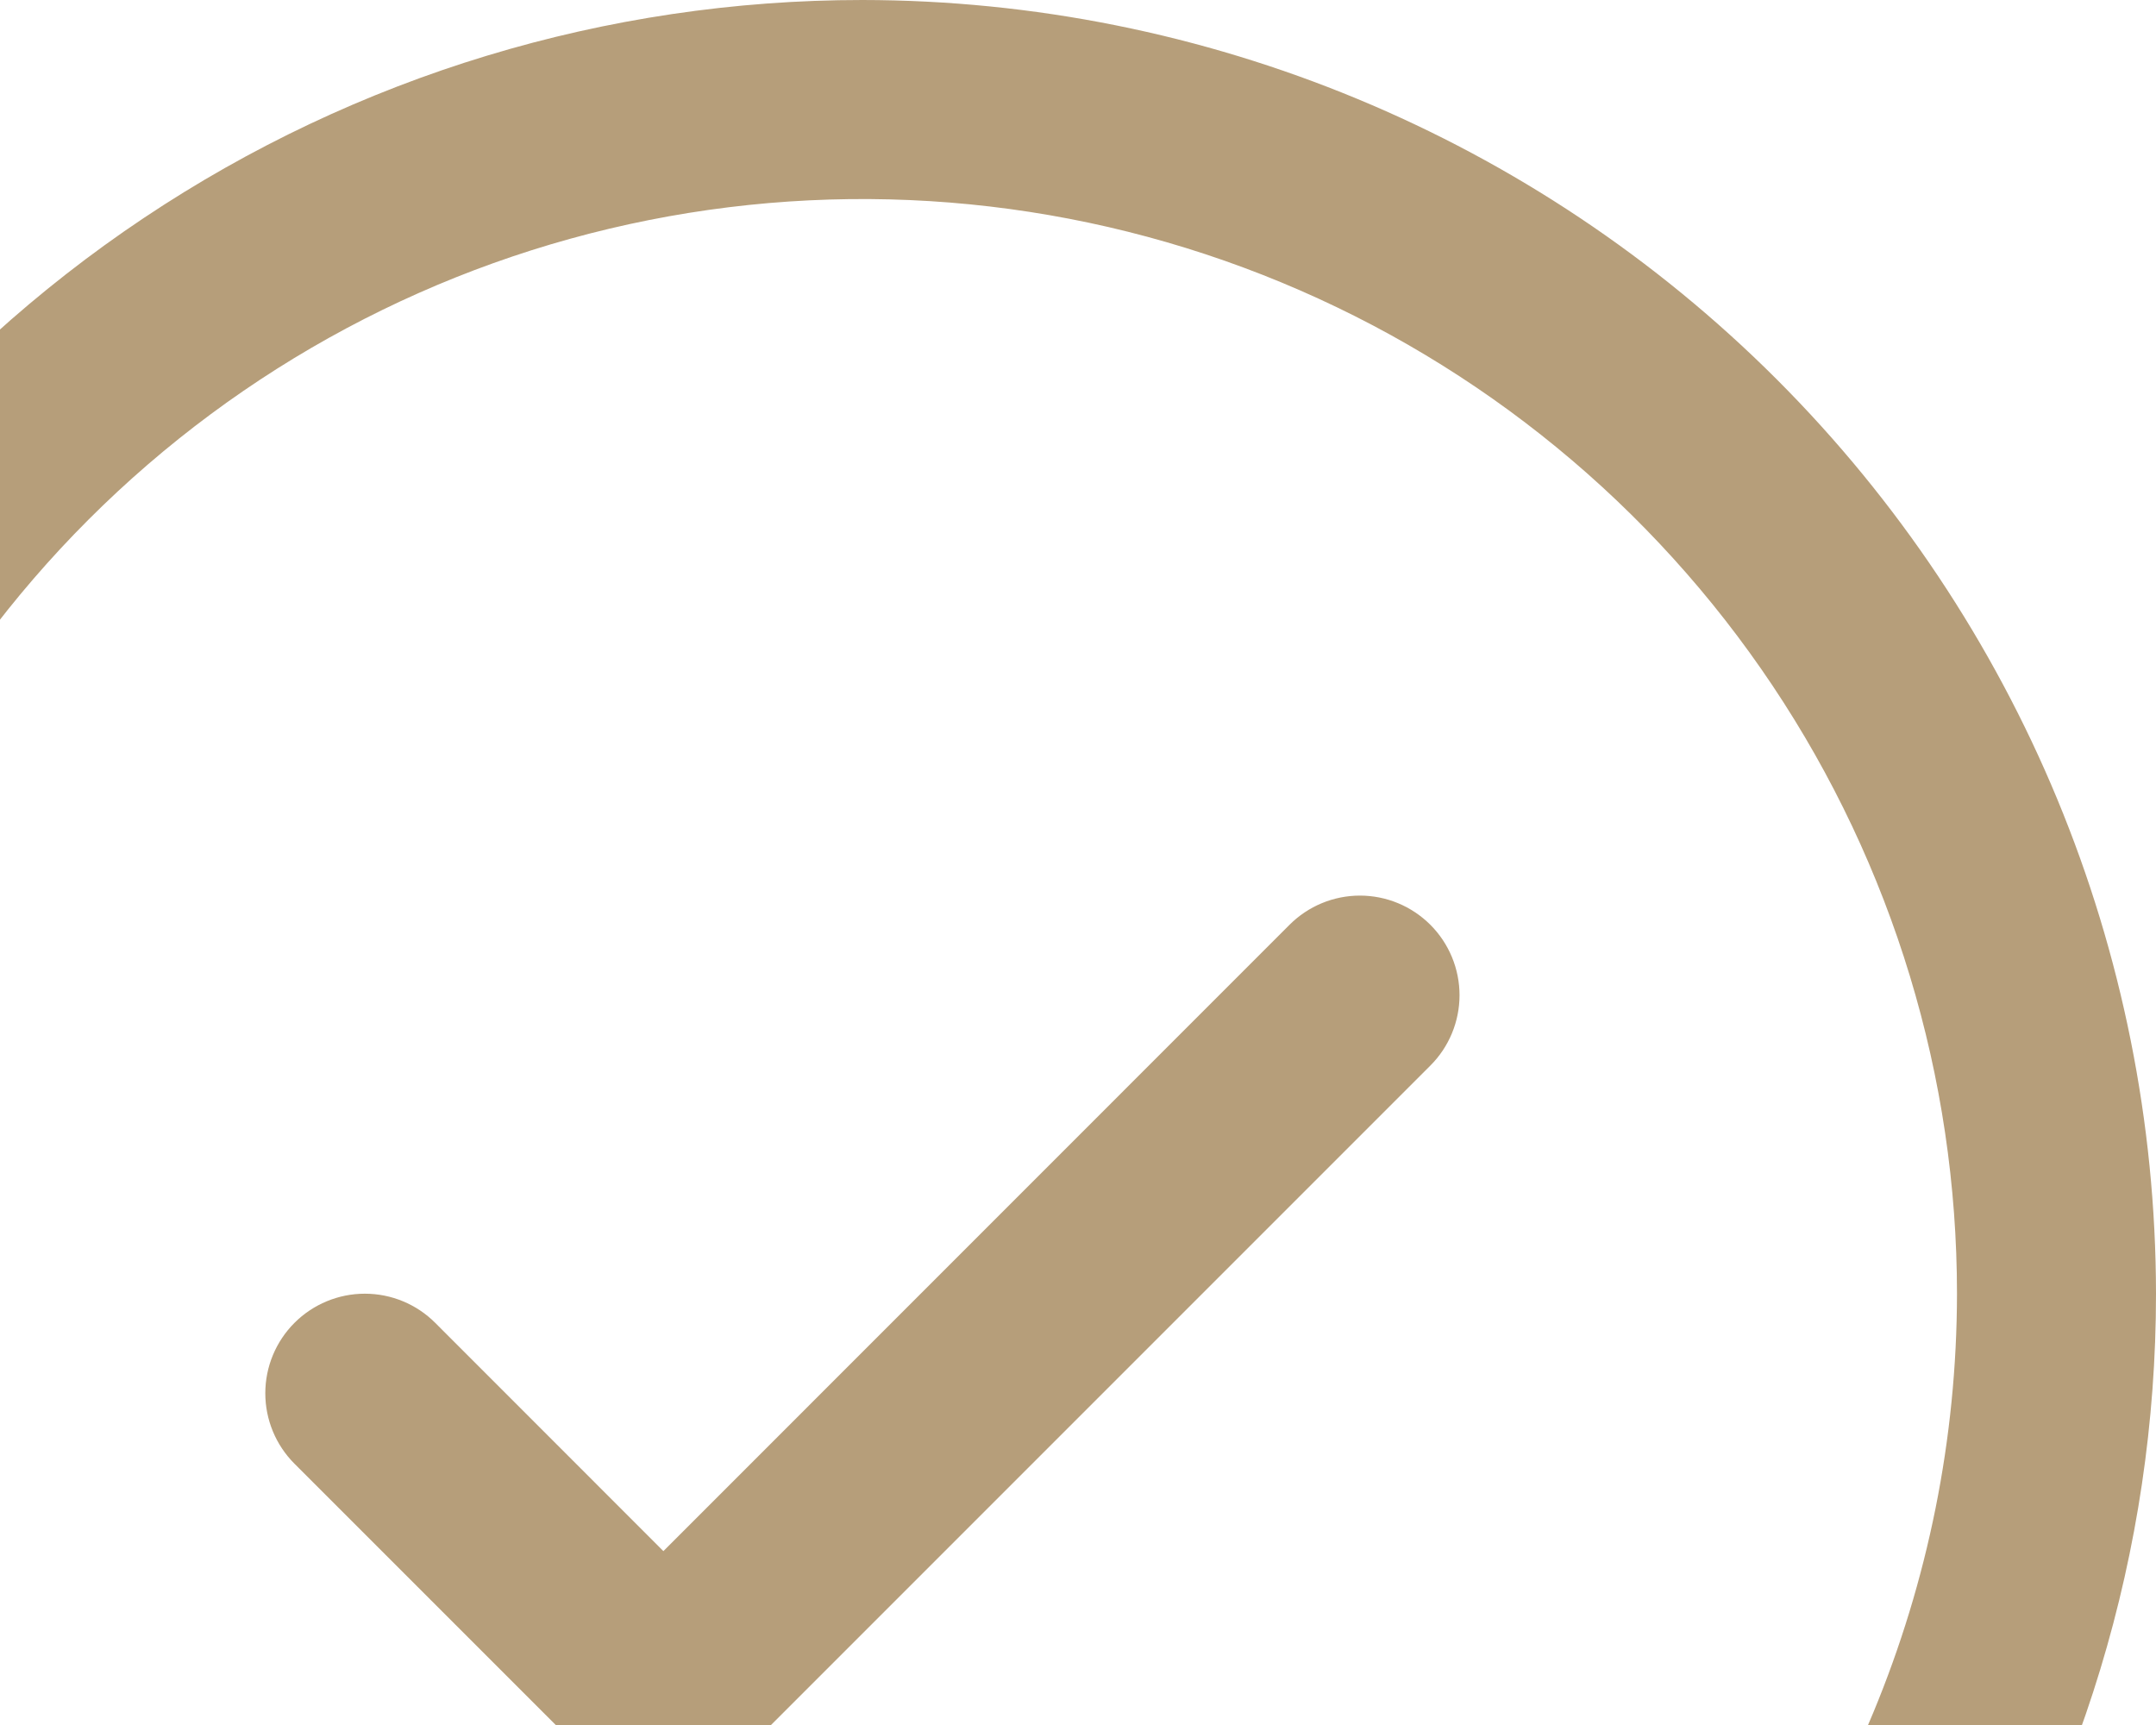 <svg xmlns="http://www.w3.org/2000/svg" width="75" height="60" viewBox="0 0 75 60" fill="none"><path d="M49.757 32.166C50.079 32.488 50.334 32.87 50.508 33.29C50.682 33.71 50.772 34.16 50.772 34.615C50.772 35.07 50.682 35.521 50.508 35.941C50.334 36.361 50.079 36.743 49.757 37.064L25.526 61.295C25.204 61.617 24.823 61.872 24.402 62.047C23.982 62.221 23.532 62.31 23.077 62.31C22.622 62.31 22.172 62.221 21.751 62.047C21.331 61.872 20.949 61.617 20.628 61.295L10.243 50.911C9.594 50.261 9.229 49.38 9.229 48.462C9.229 47.543 9.594 46.662 10.243 46.013C10.893 45.363 11.774 44.998 12.692 44.998C13.611 44.998 14.492 45.363 15.141 46.013L23.077 53.952L44.859 32.166C45.18 31.845 45.562 31.589 45.982 31.415C46.402 31.241 46.853 31.151 47.308 31.151C47.763 31.151 48.213 31.241 48.633 31.415C49.053 31.589 49.435 31.845 49.757 32.166ZM75 45C75 53.9 72.361 62.6 67.416 70.001C62.471 77.401 55.443 83.169 47.221 86.575C38.998 89.981 29.95 90.872 21.221 89.135C12.492 87.399 4.474 83.113 -1.82 76.82C-8.113 70.526 -12.399 62.508 -14.135 53.779C-15.872 45.05 -14.98 36.002 -11.575 27.779C-8.169 19.557 -2.401 12.528 4.999 7.584C12.4 2.639 21.1 0 30 0C41.931 0.013 53.37 4.758 61.806 13.194C70.242 21.631 74.987 33.069 75 45ZM68.077 45C68.077 37.469 65.844 30.107 61.66 23.846C57.476 17.584 51.529 12.704 44.571 9.822C37.614 6.94 29.958 6.186 22.572 7.655C15.185 9.124 8.401 12.75 3.076 18.076C-2.25 23.401 -5.876 30.185 -7.345 37.572C-8.814 44.958 -8.06 52.614 -5.178 59.571C-2.297 66.529 2.584 72.476 8.846 76.66C15.107 80.844 22.469 83.077 30 83.077C40.095 83.066 49.773 79.05 56.912 71.912C64.05 64.773 68.066 55.095 68.077 45Z" fill="#B69E7A"></path></svg>